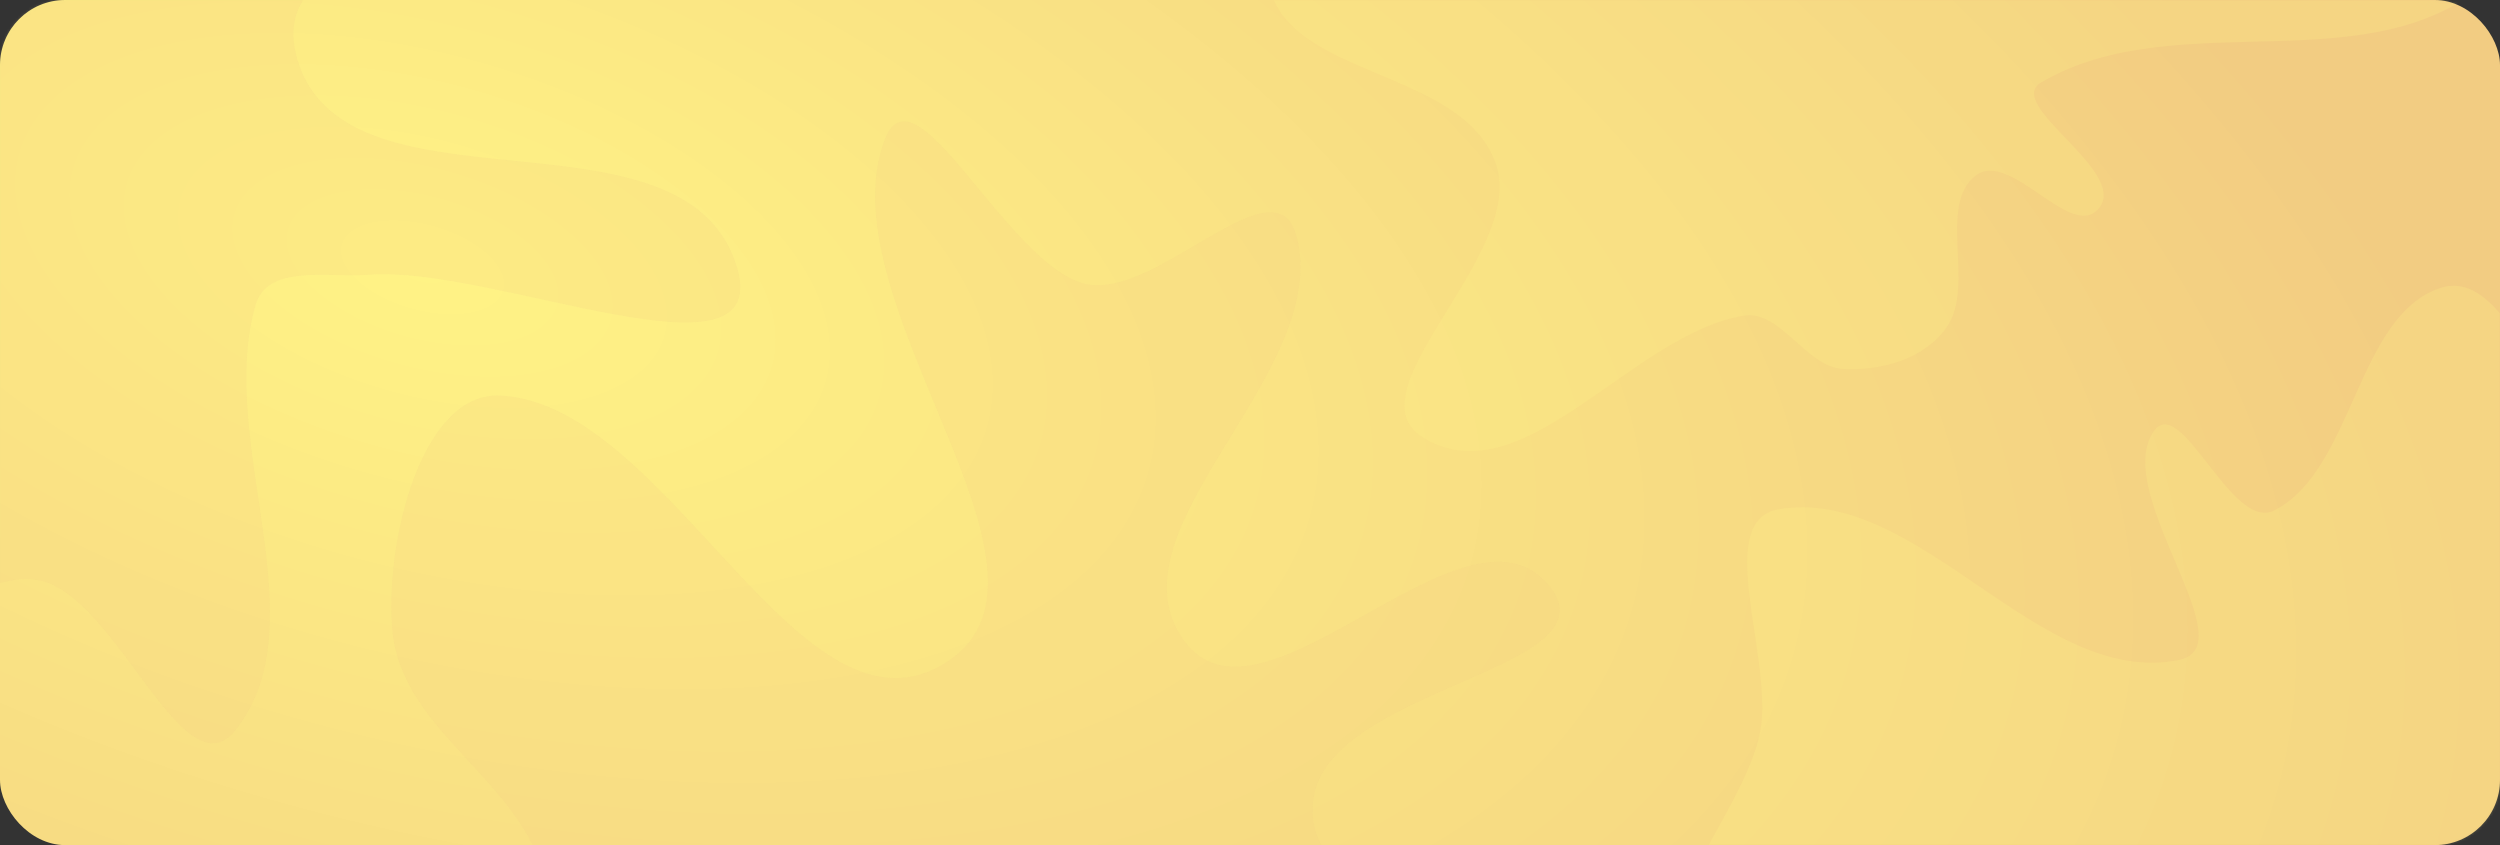 <svg width="920" height="311" viewBox="0 0 920 311" fill="none" xmlns="http://www.w3.org/2000/svg">
    <rect x="0" y="0" width="920" height="311" fill="#333333" stroke="none"/>
    <rect width="920" height="311" rx="24" fill="url(#paint0_radial_1527_304)"/>
    <g opacity="0.7">
        <mask id="mask0_1527_304" style="mask-type:alpha" maskUnits="userSpaceOnUse" x="0" y="0" width="920" height="311">
            <rect width="920" height="311" rx="24" fill="url(#paint1_radial_1527_304)"/>
        </mask>
        <g mask="url(#mask0_1527_304)">
            <path opacity="0.3" fill-rule="evenodd" clip-rule="evenodd" d="M46.245 -176.613C69.779 -156.66 71.87 -118.065 86.217 -89.227C92.951 -75.691 95.044 -52 108.868 -50.735C150.106 -46.964 229.873 -122.276 229.826 -76.093C229.769 -20.461 96.061 -34.314 108.797 19.47C123.955 83.482 250.587 35.066 270.882 97.28C286.467 145.057 180.853 97.287 135.43 101.114C121.176 102.315 98.487 96.997 94.082 112.176C79.557 162.232 117.846 228.817 86.863 268.473C67.594 293.137 43.537 220.179 14.81 213.639C-13.275 207.246 -49.819 257.186 -68.654 233.069C-91.799 203.433 -42.432 149.763 -61.11 116.43C-77.556 87.081 -150.214 122.823 -149.827 88.209C-149.36 46.458 -84.362 46.616 -59.976 14.954C-50.798 3.037 -54.146 -16.434 -57.47 -31.704C-66.228 -71.936 -103.319 -106.957 -95.313 -147.384C-89.782 -175.314 -52.26 -180.064 -27.06 -185.267C-2.691 -190.299 26.511 -193.345 46.245 -176.613Z" fill="#F2CC82"/>
            <path opacity="0.3" fill-rule="evenodd" clip-rule="evenodd" d="M698.641 -198.838C716.386 -218.795 767.744 -229.449 773.512 -202.08C785.763 -143.947 700.421 -76.224 734.235 -29.943C763.295 9.833 818.233 -83.465 863.978 -78.256C891.452 -75.127 938.762 -29.165 917.847 -9.035C874.471 32.714 801.863 0.56 751.171 30.32C737.37 38.422 782.427 62.454 772.781 76.13C763.013 89.98 739.871 54.537 726.948 64.665C712.949 75.636 726.891 105.081 716.495 120.241C708.166 132.386 691.873 136.519 678.187 135.773C664.608 135.034 655.214 113.971 641.763 116.171C600.299 122.955 560.557 183.442 523.771 161.036C496.073 144.165 561.62 93.656 550.608 60.65C538.242 23.587 467.799 29.162 466.585 -10.364C465.471 -46.603 529.731 -39.874 546.565 -70.885C561.533 -98.459 522.61 -164.199 551.412 -166.63C597.596 -170.528 620.36 -71.008 665.812 -80.951C702.301 -88.933 672.448 -169.379 698.641 -198.838Z" fill="#FFF385"/>
            <path opacity="0.3" fill-rule="evenodd" clip-rule="evenodd" d="M933.59 314.671C921.886 325.56 932.893 348.377 934.893 365.237C939.87 407.184 969.392 450.402 954.301 489.218C943.843 516.119 903.62 518.86 878.48 510.34C849.787 500.615 825.52 472.509 813.925 441.641C801.377 408.235 824.264 367.545 812.21 333.913C807.787 321.572 788.891 337.289 777.057 338.774C725.429 345.253 670.239 382.799 623.448 357.598C598.348 344.08 642.19 299.619 647.765 269.139C652.71 242.097 630.134 191.564 654.577 187.397C706.255 178.589 750.5 253.401 801.917 242.863C826.913 237.74 777.569 182.321 792.265 159.179C802.269 143.426 821.069 195.807 836.84 187.871C866.105 173.143 867.202 116.239 897.962 105.988C917.973 99.318 930.794 134.35 944.417 152.018C957.172 168.559 961.519 191.702 975.667 206.765C996.643 229.099 1058.42 231.413 1046.85 261.081C1030.35 303.409 965.36 285.115 933.59 314.671Z" fill="#FFF385"/>
            <path opacity="0.3" fill-rule="evenodd" clip-rule="evenodd" d="M325.405 51.827C336.545 21.301 370.573 97.843 399.499 104.481C425.573 110.464 469.214 58.228 477.044 86.626C490.869 136.763 406.19 194.821 435.674 235.673C464.277 275.305 539.426 177.887 570.092 215.55C595.366 246.59 488.848 252.678 483.297 294.162C478.544 329.694 537.515 338.195 549.205 371.668C560.237 403.256 566.46 447.83 545.559 472.432C524.827 496.834 481.664 499.154 456.274 481.048C418.064 453.802 422.847 376.914 381.721 355.603C359.867 344.278 360.901 406.694 340.54 421.074C322.406 433.881 298.524 431.625 277.154 429.451C249.253 426.613 213.816 430.922 196.415 406.413C180.304 383.722 207.901 347.842 199.708 320.372C189.451 285.985 147.569 268.07 144.393 232.001C141.528 199.465 155.06 143.947 184.315 145.566C246.896 149.03 294.991 279.088 348.833 243.316C398.854 210.082 303.445 112.001 325.405 51.827Z" fill="#F2CC82"/>
        </g>
    </g>
    <defs>
        <radialGradient id="paint0_radial_1527_304" cx="0" cy="0" r="1" gradientUnits="userSpaceOnUse" gradientTransform="translate(160 101.15) rotate(15.436) scale(788.439 409.938)">
            <stop stop-color="#FFF385"/>
            <stop offset="1" stop-color="#F2CC82"/>
        </radialGradient>
        <radialGradient id="paint1_radial_1527_304" cx="0" cy="0" r="1" gradientUnits="userSpaceOnUse" gradientTransform="translate(160 101.151) rotate(15.436) scale(788.44 409.939)">
            <stop stop-color="#FFF385"/>
            <stop offset="1" stop-color="#F2CC82"/>
        </radialGradient>
    </defs>
</svg>
